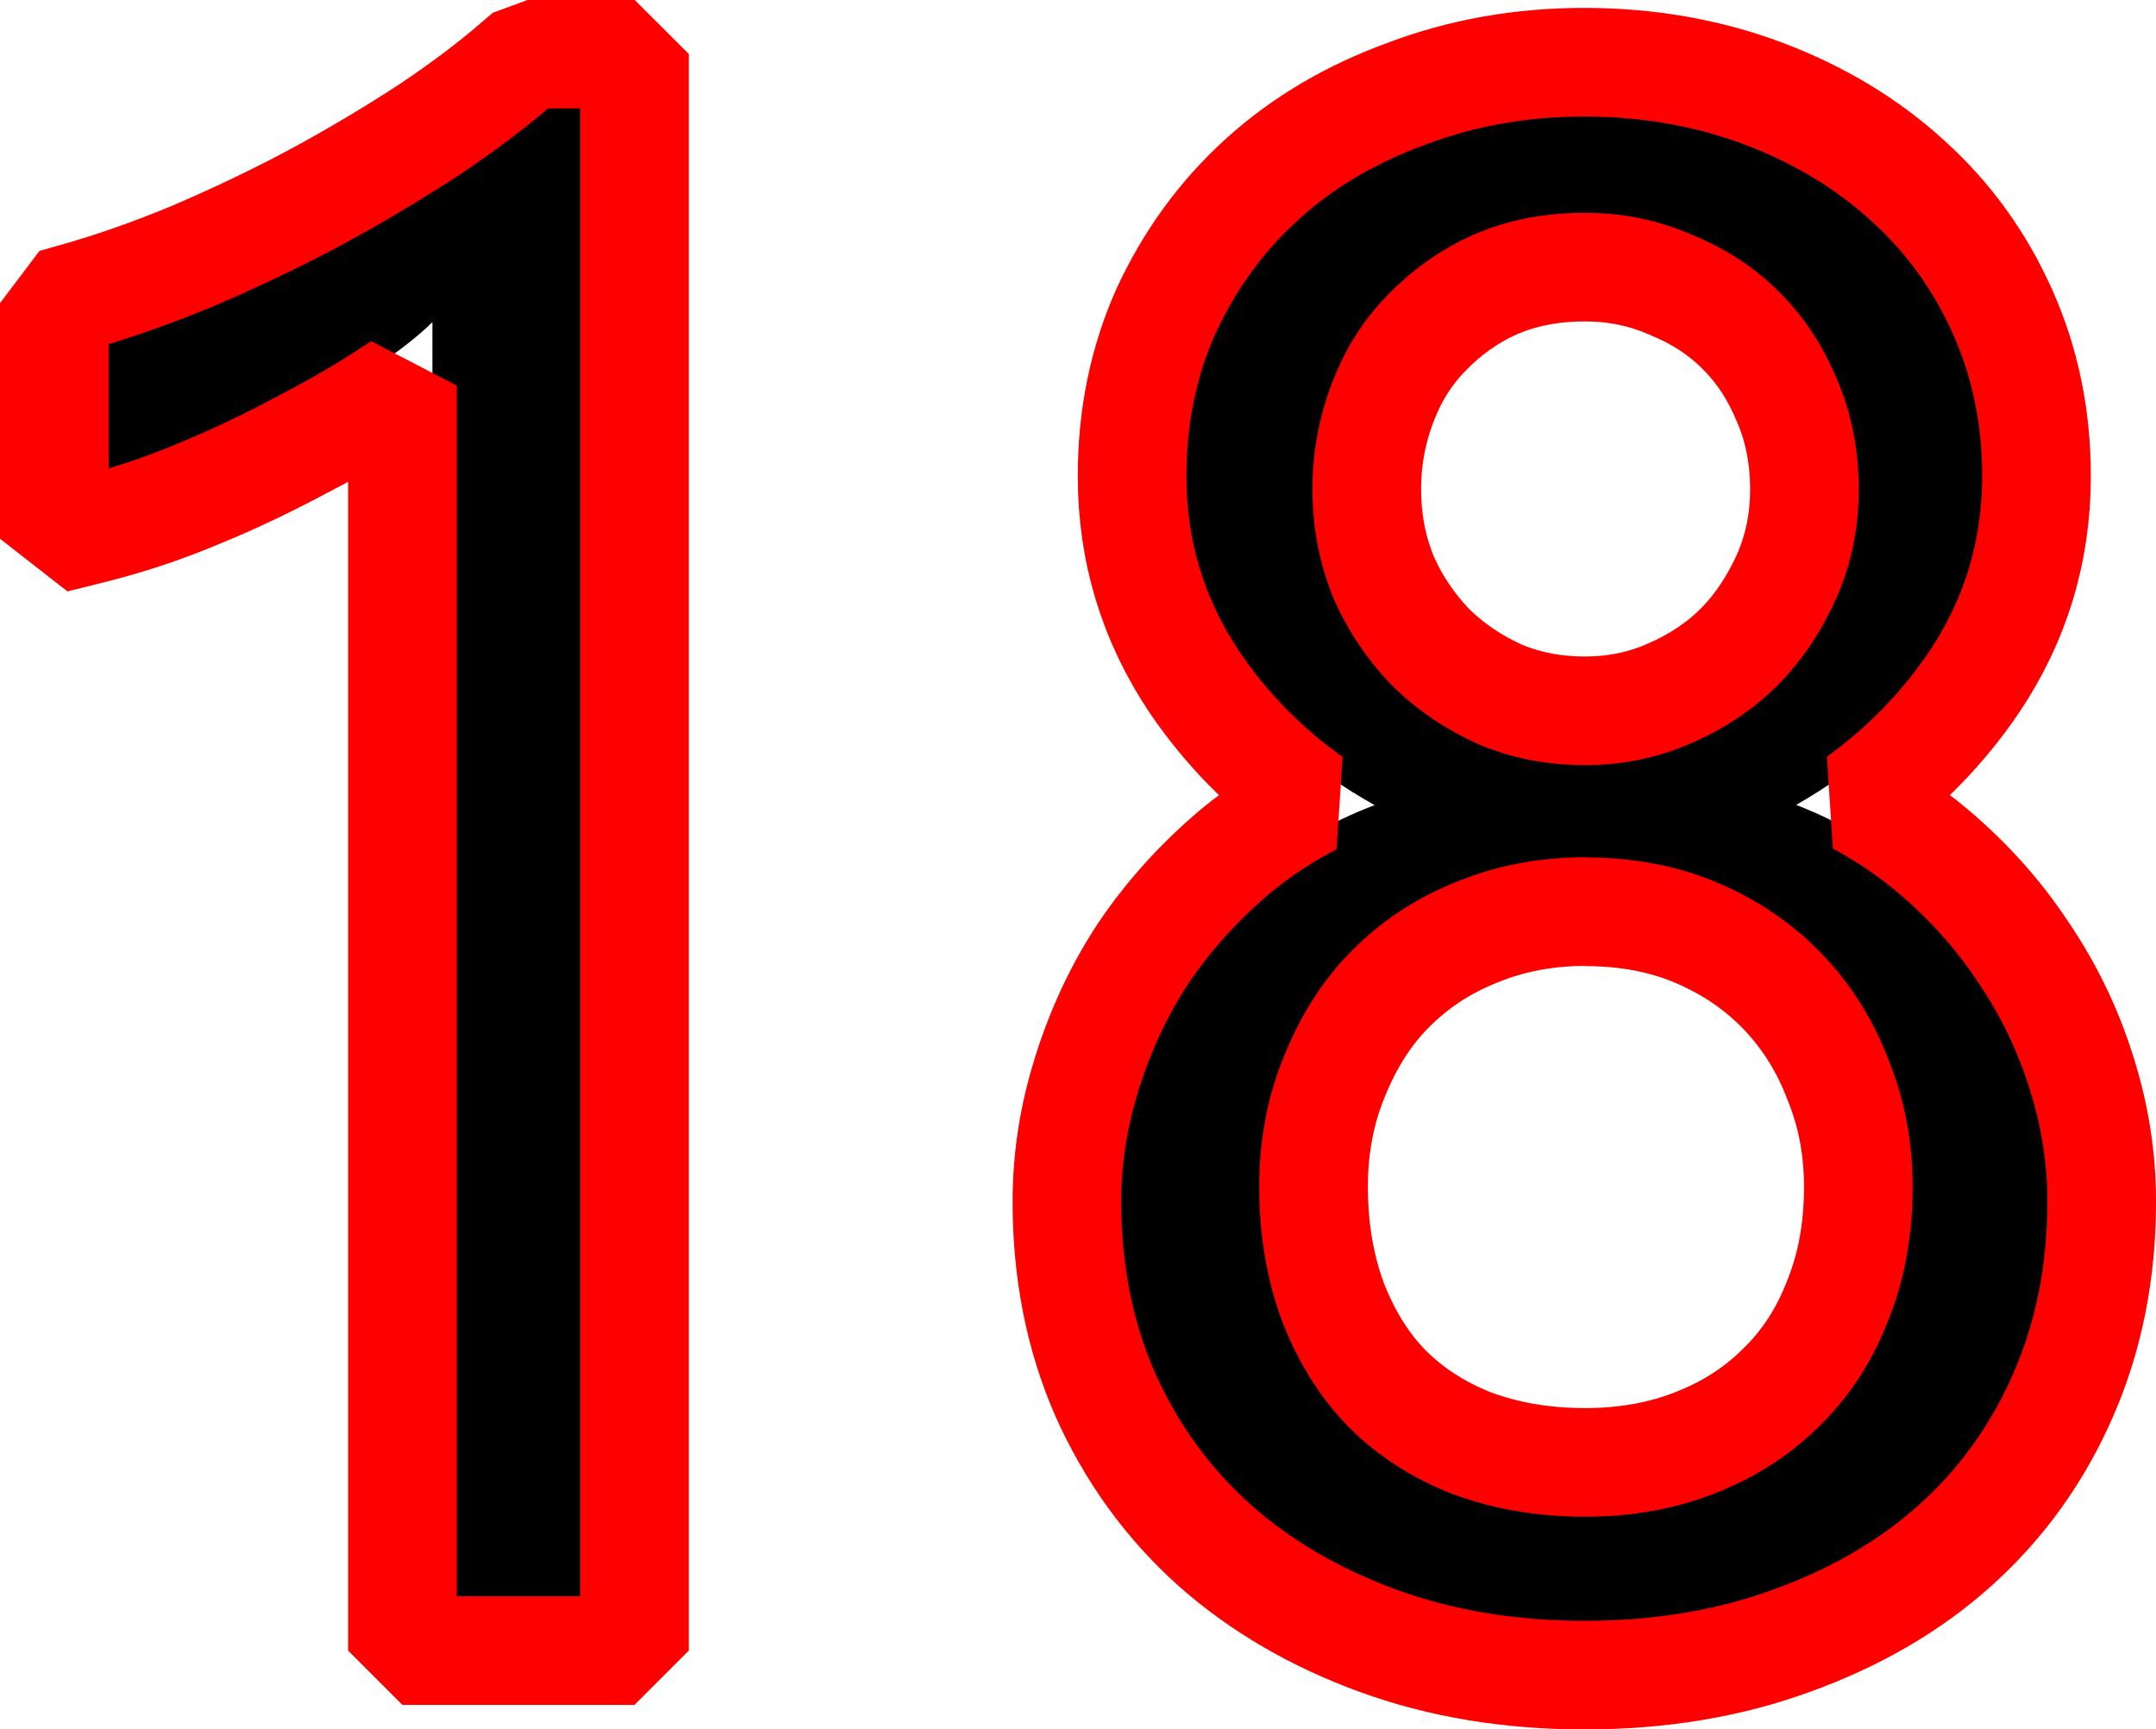 <?xml version="1.0" encoding="UTF-8" standalone="no"?>
<!-- Created with Inkscape (http://www.inkscape.org/) -->

<svg
   width="71.219mm"
   height="57.13mm"
   viewBox="0 0 71.219 57.13"
   version="1.1"
   id="svg1"
   inkscape:version="1.4.2 (f4327f4, 2025-05-13)"
   sodipodi:docname="18.svg"
   xmlns:inkscape="http://www.inkscape.org/namespaces/inkscape"
   xmlns:sodipodi="http://sodipodi.sourceforge.net/DTD/sodipodi-0.dtd"
   xmlns="http://www.w3.org/2000/svg"
   xmlns:svg="http://www.w3.org/2000/svg">
  <sodipodi:namedview
     id="namedview1"
     pagecolor="#ffffff"
     bordercolor="#000000"
     borderopacity="0.25"
     inkscape:showpageshadow="2"
     inkscape:pageopacity="0.0"
     inkscape:pagecheckerboard="0"
     inkscape:deskcolor="#d1d1d1"
     inkscape:document-units="mm"
     inkscape:zoom="1.3772587"
     inkscape:cx="170.99184"
     inkscape:cy="11.98032"
     inkscape:window-width="1920"
     inkscape:window-height="991"
     inkscape:window-x="-9"
     inkscape:window-y="-9"
     inkscape:window-maximized="1"
     inkscape:current-layer="layer1" />
  <defs
     id="defs1">
    <inkscape:path-effect
       effect="offset"
       id="path-effect5"
       is_visible="true"
       lpeversion="1.3"
       linejoin_type="miter"
       unit="mm"
       offset="1"
       miter_limit="4"
       attempt_force_join="false"
       update_on_knot_move="true" />
    <inkscape:path-effect
       effect="offset"
       id="path-effect4"
       is_visible="true"
       lpeversion="1.3"
       linejoin_type="miter"
       unit="mm"
       offset="3"
       miter_limit="4"
       attempt_force_join="false"
       update_on_knot_move="true" />
    <inkscape:path-effect
       effect="offset"
       id="path-effect3"
       is_visible="true"
       lpeversion="1.3"
       linejoin_type="miter"
       unit="mm"
       offset="0"
       miter_limit="4"
       attempt_force_join="false"
       update_on_knot_move="true" />
    <inkscape:path-effect
       effect="offset"
       id="path-effect1"
       is_visible="true"
       lpeversion="1.3"
       linejoin_type="miter"
       unit="mm"
       offset="5"
       miter_limit="4"
       attempt_force_join="false"
       update_on_knot_move="true" />
    <rect
       x="137.955"
       y="136.503"
       width="310.762"
       height="194.589"
       id="rect1" />
  </defs>
  <g
     inkscape:label="Layer 1"
     inkscape:groupmode="layer"
     id="layer1"
     transform="matrix(7.178,0,0,7.178,-527.038,-455.987)">
    <path
       style="font-size:9.878px;font-family:'Leelawadee UI';-inkscape-font-specification:'Leelawadee UI, Normal';fill:#000000;fill-opacity:1;stroke:none;stroke-width:15;stroke-miterlimit:0.3;stroke-dasharray:none"
       d="M 76.205,70.984 H 75.414 v -5.976 q -0.092,0.092 -0.27,0.212 -0.174,0.116 -0.395,0.232 -0.217,0.116 -0.463,0.217 -0.241,0.101 -0.473,0.159 v -0.801 q 0.26,-0.072 0.55,-0.193 0.294,-0.125 0.574,-0.275 0.285,-0.154 0.535,-0.318 0.251,-0.169 0.434,-0.328 h 0.299 z M 78.472,69.055 q 0,-0.275 0.087,-0.55 0.087,-0.28 0.246,-0.521 0.164,-0.241 0.4,-0.439 0.241,-0.198 0.545,-0.314 -0.449,-0.251 -0.714,-0.641 -0.265,-0.395 -0.265,-0.873 0,-0.381 0.145,-0.704 0.15,-0.323 0.41,-0.559 0.26,-0.236 0.617,-0.367 0.357,-0.135 0.772,-0.135 0.42,0 0.777,0.135 0.357,0.135 0.617,0.371 0.26,0.236 0.405,0.559 0.145,0.323 0.145,0.699 0,0.477 -0.265,0.873 -0.265,0.391 -0.704,0.641 0.299,0.116 0.535,0.314 0.236,0.198 0.395,0.439 0.164,0.241 0.251,0.521 0.087,0.275 0.087,0.55 0,0.453 -0.164,0.83 -0.164,0.376 -0.463,0.646 -0.294,0.265 -0.709,0.415 -0.41,0.15 -0.907,0.15 -0.492,0 -0.902,-0.15 -0.41,-0.15 -0.709,-0.415 -0.299,-0.27 -0.468,-0.646 -0.164,-0.376 -0.164,-0.83 z m 0.859,-0.068 q 0,0.323 0.096,0.584 0.101,0.26 0.28,0.444 0.183,0.183 0.439,0.285 0.26,0.096 0.574,0.096 0.304,0 0.559,-0.101 0.256,-0.101 0.439,-0.285 0.188,-0.183 0.289,-0.444 0.106,-0.26 0.106,-0.579 0,-0.289 -0.101,-0.54 -0.096,-0.256 -0.28,-0.449 -0.183,-0.193 -0.439,-0.304 -0.256,-0.111 -0.574,-0.111 -0.299,0 -0.555,0.106 -0.251,0.101 -0.439,0.289 -0.183,0.183 -0.289,0.444 -0.106,0.256 -0.106,0.564 z m 0.246,-3.207 q 0,0.246 0.087,0.458 0.092,0.207 0.246,0.367 0.159,0.154 0.367,0.246 0.207,0.087 0.444,0.087 0.236,0 0.444,-0.092 0.212,-0.092 0.367,-0.246 0.154,-0.159 0.246,-0.367 0.092,-0.212 0.092,-0.453 0,-0.251 -0.092,-0.463 -0.087,-0.212 -0.241,-0.367 -0.154,-0.154 -0.367,-0.241 -0.207,-0.092 -0.449,-0.092 -0.256,0 -0.468,0.092 -0.207,0.092 -0.362,0.251 -0.15,0.154 -0.232,0.367 -0.082,0.212 -0.082,0.453 z"
       id="text3"
       aria-label="18" />
    <path
       style="font-size:9.878px;font-family:'Leelawadee UI';-inkscape-font-specification:'Leelawadee UI, Normal';fill:none;stroke:#ff0000;stroke-width:0.5;stroke-miterlimit:0.3;stroke-dasharray:none"
       d="m 75.854,63.775 -0.039,0.033 c -0.117,0.102 -0.256,0.208 -0.418,0.316 -0.164,0.107 -0.34,0.212 -0.525,0.312 -0.182,0.097 -0.369,0.186 -0.561,0.268 -0.188,0.078 -0.368,0.141 -0.535,0.188 l -0.102,0.029 v 1.084 l 0.172,-0.043 c 0.161,-0.04 0.326,-0.094 0.492,-0.164 0.169,-0.069 0.327,-0.146 0.475,-0.225 0.15,-0.078 0.288,-0.157 0.41,-0.238 0.018,-0.012 0.036,-0.023 0.053,-0.035 v 5.822 h 1.068 v -7.348 z m 4.861,0.037 c -0.293,0 -0.565,0.049 -0.818,0.145 -0.253,0.092 -0.476,0.222 -0.664,0.393 -0.188,0.17 -0.335,0.374 -0.443,0.607 -0.105,0.235 -0.156,0.487 -0.156,0.76 10e-7,0.347 0.096,0.663 0.289,0.951 0.143,0.21 0.321,0.393 0.535,0.545 -0.121,0.064 -0.236,0.138 -0.342,0.225 -0.167,0.14 -0.31,0.297 -0.428,0.471 -0.114,0.172 -0.2,0.358 -0.262,0.557 -0.062,0.197 -0.092,0.392 -0.092,0.59 0,0.32 0.057,0.615 0.176,0.887 0.12,0.268 0.286,0.499 0.502,0.693 0.214,0.19 0.466,0.336 0.754,0.441 0.29,0.106 0.607,0.158 0.949,0.158 0.346,0 0.663,-0.052 0.953,-0.158 0.292,-0.105 0.545,-0.251 0.756,-0.441 0.215,-0.194 0.379,-0.424 0.496,-0.693 0.118,-0.27 0.176,-0.567 0.176,-0.887 0,-0.198 -0.03,-0.394 -0.092,-0.59 -0.062,-0.2 -0.152,-0.386 -0.268,-0.557 -0.114,-0.173 -0.254,-0.33 -0.422,-0.471 -0.104,-0.087 -0.216,-0.162 -0.336,-0.227 0.211,-0.153 0.386,-0.333 0.529,-0.543 0.193,-0.287 0.289,-0.604 0.289,-0.951 0,-0.27 -0.051,-0.521 -0.156,-0.756 -0.104,-0.233 -0.249,-0.435 -0.438,-0.605 C 82.015,64.185 81.794,64.053 81.541,63.957 81.286,63.861 81.01,63.812 80.715,63.812 Z m 0.004,0.943 c 0.143,0 0.273,0.028 0.396,0.082 0.125,0.051 0.233,0.121 0.322,0.211 0.09,0.09 0.158,0.194 0.211,0.322 0.053,0.123 0.08,0.258 0.08,0.408 0,0.143 -0.027,0.274 -0.08,0.396 -0.055,0.124 -0.127,0.234 -0.217,0.326 -0.091,0.091 -0.197,0.162 -0.324,0.217 -0.12,0.053 -0.249,0.08 -0.389,0.08 -0.141,0 -0.269,-0.025 -0.387,-0.074 -0.124,-0.055 -0.231,-0.128 -0.322,-0.217 -0.091,-0.094 -0.164,-0.202 -0.217,-0.322 -0.051,-0.124 -0.078,-0.259 -0.078,-0.406 0,-0.145 0.026,-0.277 0.074,-0.402 0.048,-0.125 0.114,-0.229 0.201,-0.318 0.091,-0.094 0.195,-0.169 0.316,-0.223 0.123,-0.053 0.258,-0.08 0.412,-0.08 z m 0,2.967 c 0.196,0 0.368,0.034 0.52,0.1 0.155,0.067 0.284,0.157 0.393,0.271 0.109,0.115 0.193,0.249 0.252,0.406 0.061,0.15 0.092,0.312 0.092,0.488 0,0.197 -0.032,0.37 -0.096,0.527 -0.061,0.157 -0.146,0.287 -0.258,0.396 -0.108,0.108 -0.238,0.193 -0.393,0.254 -0.153,0.061 -0.323,0.092 -0.51,0.092 -0.194,10e-7 -0.367,-0.031 -0.521,-0.088 -0.155,-0.061 -0.284,-0.145 -0.391,-0.252 -0.105,-0.107 -0.187,-0.24 -0.248,-0.396 -0.058,-0.157 -0.09,-0.332 -0.09,-0.533 0,-0.189 0.034,-0.358 0.098,-0.512 0.065,-0.159 0.15,-0.293 0.258,-0.4 0.113,-0.113 0.241,-0.197 0.393,-0.258 0.152,-0.063 0.319,-0.096 0.502,-0.096 z"
       id="text4"
       aria-label="18"
       inkscape:original-d="M 76.205084,70.984154 H 75.41409 v -5.975863 q -0.09164,0.09164 -0.270096,0.212218 -0.173633,0.115755 -0.395497,0.23151 -0.217041,0.115755 -0.463021,0.217041 -0.241156,0.101286 -0.472667,0.159164 v -0.800641 q 0.26045,-0.07235 0.549838,-0.192925 0.294211,-0.125401 0.573952,-0.274918 0.284565,-0.154341 0.535368,-0.318327 0.250803,-0.16881 0.434082,-0.327973 h 0.299035 z M 78.471957,69.0549 q 0,-0.274918 0.08682,-0.549837 0.08682,-0.279742 0.24598,-0.520898 0.163987,-0.241157 0.40032,-0.438906 0.241157,-0.197748 0.545014,-0.313503 -0.448551,-0.250803 -0.713824,-0.641477 -0.265272,-0.395497 -0.265272,-0.872987 0,-0.381028 0.144694,-0.704178 0.149517,-0.32315 0.409966,-0.559483 0.26045,-0.236334 0.617362,-0.366559 0.356911,-0.135047 0.771701,-0.135047 0.419613,0 0.776525,0.135047 0.356911,0.135048 0.617361,0.371382 0.260449,0.236333 0.405143,0.559483 0.144694,0.32315 0.144694,0.699355 0,0.47749 -0.265272,0.872987 -0.265273,0.390674 -0.704178,0.641477 0.299034,0.115755 0.535368,0.313503 0.236333,0.197749 0.395497,0.438906 0.163986,0.241156 0.250803,0.520898 0.08682,0.274919 0.08682,0.549837 0,0.453375 -0.163986,0.829579 -0.163987,0.376205 -0.463021,0.6463 -0.294211,0.265273 -0.709001,0.41479 -0.409966,0.149517 -0.906749,0.149517 -0.49196,0 -0.901926,-0.149517 -0.409966,-0.149517 -0.709001,-0.41479 -0.299034,-0.270095 -0.467844,-0.6463 -0.163986,-0.376204 -0.163986,-0.829579 z m 0.858518,-0.06752 q 0,0.32315 0.09646,0.5836 0.101286,0.260449 0.279742,0.443728 0.183279,0.183279 0.438905,0.284565 0.260449,0.09646 0.573953,0.09646 0.303858,0 0.559484,-0.101285 0.255626,-0.101286 0.438905,-0.284565 0.188102,-0.183279 0.289388,-0.443729 0.106109,-0.260449 0.106109,-0.578776 0,-0.289388 -0.101286,-0.540191 -0.09646,-0.255626 -0.279742,-0.448551 -0.183279,-0.192925 -0.438905,-0.303858 -0.255626,-0.110932 -0.573953,-0.110932 -0.299034,0 -0.55466,0.106109 -0.250803,0.101286 -0.438905,0.289388 -0.18328,0.183279 -0.289388,0.443729 -0.106109,0.255626 -0.106109,0.564306 z m 0.245979,-3.207384 q 0,0.24598 0.08682,0.458198 0.09164,0.207395 0.24598,0.366558 0.159163,0.154341 0.366558,0.24598 0.207395,0.08682 0.443728,0.08682 0.236334,0 0.443728,-0.09164 0.212218,-0.09164 0.366559,-0.24598 0.15434,-0.159163 0.245979,-0.366558 0.09164,-0.212218 0.09164,-0.453375 0,-0.250803 -0.09164,-0.46302 -0.08682,-0.212218 -0.241156,-0.366559 -0.154341,-0.15434 -0.366558,-0.241156 -0.207395,-0.09164 -0.448552,-0.09164 -0.255626,0 -0.467844,0.09164 -0.207395,0.09164 -0.361735,0.250803 -0.149517,0.15434 -0.23151,0.366558 -0.08199,0.212218 -0.08199,0.453374 z"
       inkscape:path-effect="#path-effect5" />
  </g>
</svg>
